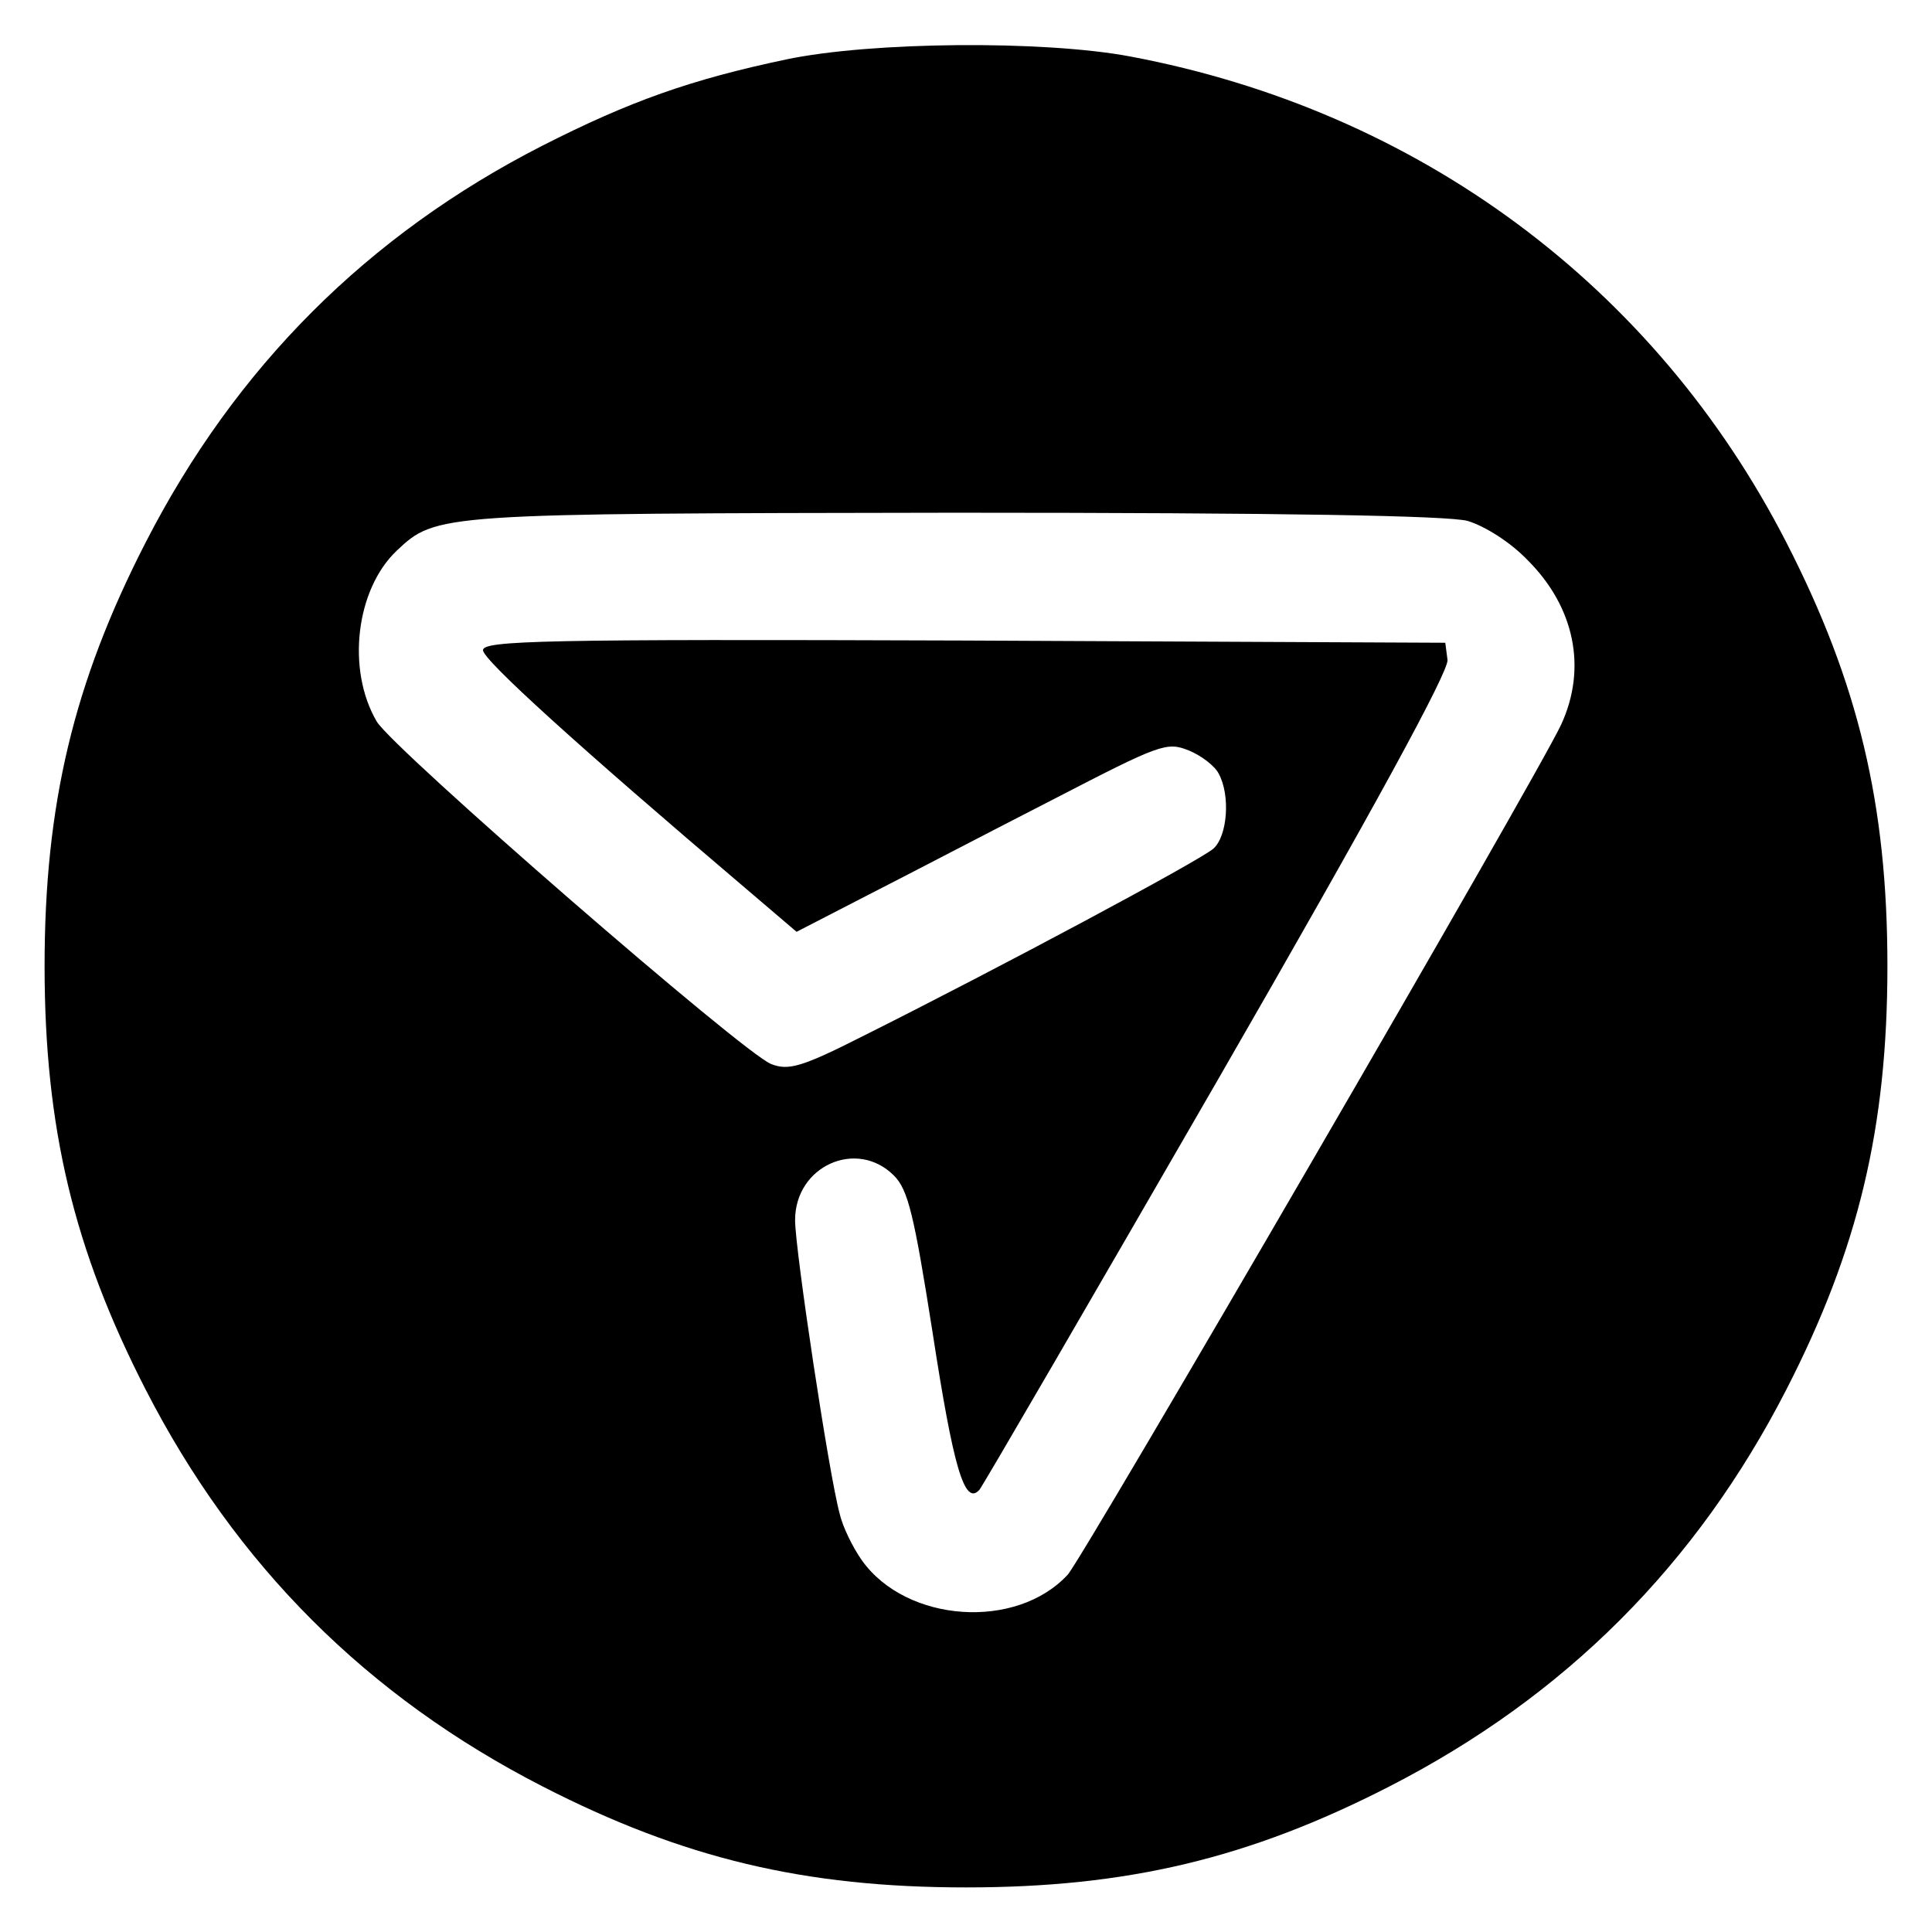 <?xml version="1.0" standalone="no"?>
<!DOCTYPE svg PUBLIC "-//W3C//DTD SVG 20010904//EN"
 "http://www.w3.org/TR/2001/REC-SVG-20010904/DTD/svg10.dtd">
<svg version="1.0" xmlns="http://www.w3.org/2000/svg"
 width="260pt" height="260pt" viewBox="0 0 260 260"
 preserveAspectRatio="xMidYMid meet">
<g transform="translate(0,260) scale(0.1,-0.1)"
fill="#000000" stroke="none">
<path d="M1058 2520 c-128 -27 -210 -56 -328 -116 -235 -120 -413 -298 -534
-534 -97 -189 -136 -353 -136 -570 0 -217 39 -381 136 -570 121 -236 298 -413
534 -534 189 -97 353 -136 570 -136 217 0 381 39 570 136 236 121 413 298 534
534 97 189 136 353 136 570 0 217 -39 381 -136 570 -177 345 -495 581 -883
654 -117 22 -349 20 -463 -4z m917 -621 c23 -7 57 -28 81 -53 63 -63 80 -145
45 -221 -32 -69 -642 -1119 -664 -1144 -69 -75 -217 -65 -277 19 -12 17 -26
45 -30 63 -14 50 -60 355 -60 395 0 73 83 110 133 60 19 -19 27 -52 52 -211
28 -182 43 -234 63 -212 5 6 149 254 321 552 211 366 311 550 309 565 l-3 23
-647 3 c-567 2 -648 0 -648 -13 0 -13 129 -130 354 -321 l68 -58 97 50 c53 27
164 85 248 128 145 75 153 78 183 66 17 -7 35 -21 40 -31 16 -29 12 -84 -7
-101 -18 -16 -289 -161 -473 -253 -81 -41 -99 -46 -122 -37 -36 13 -509 424
-531 461 -41 70 -28 178 27 230 53 50 56 50 751 51 447 0 663 -4 690 -11z"/>
</g>
</svg>
